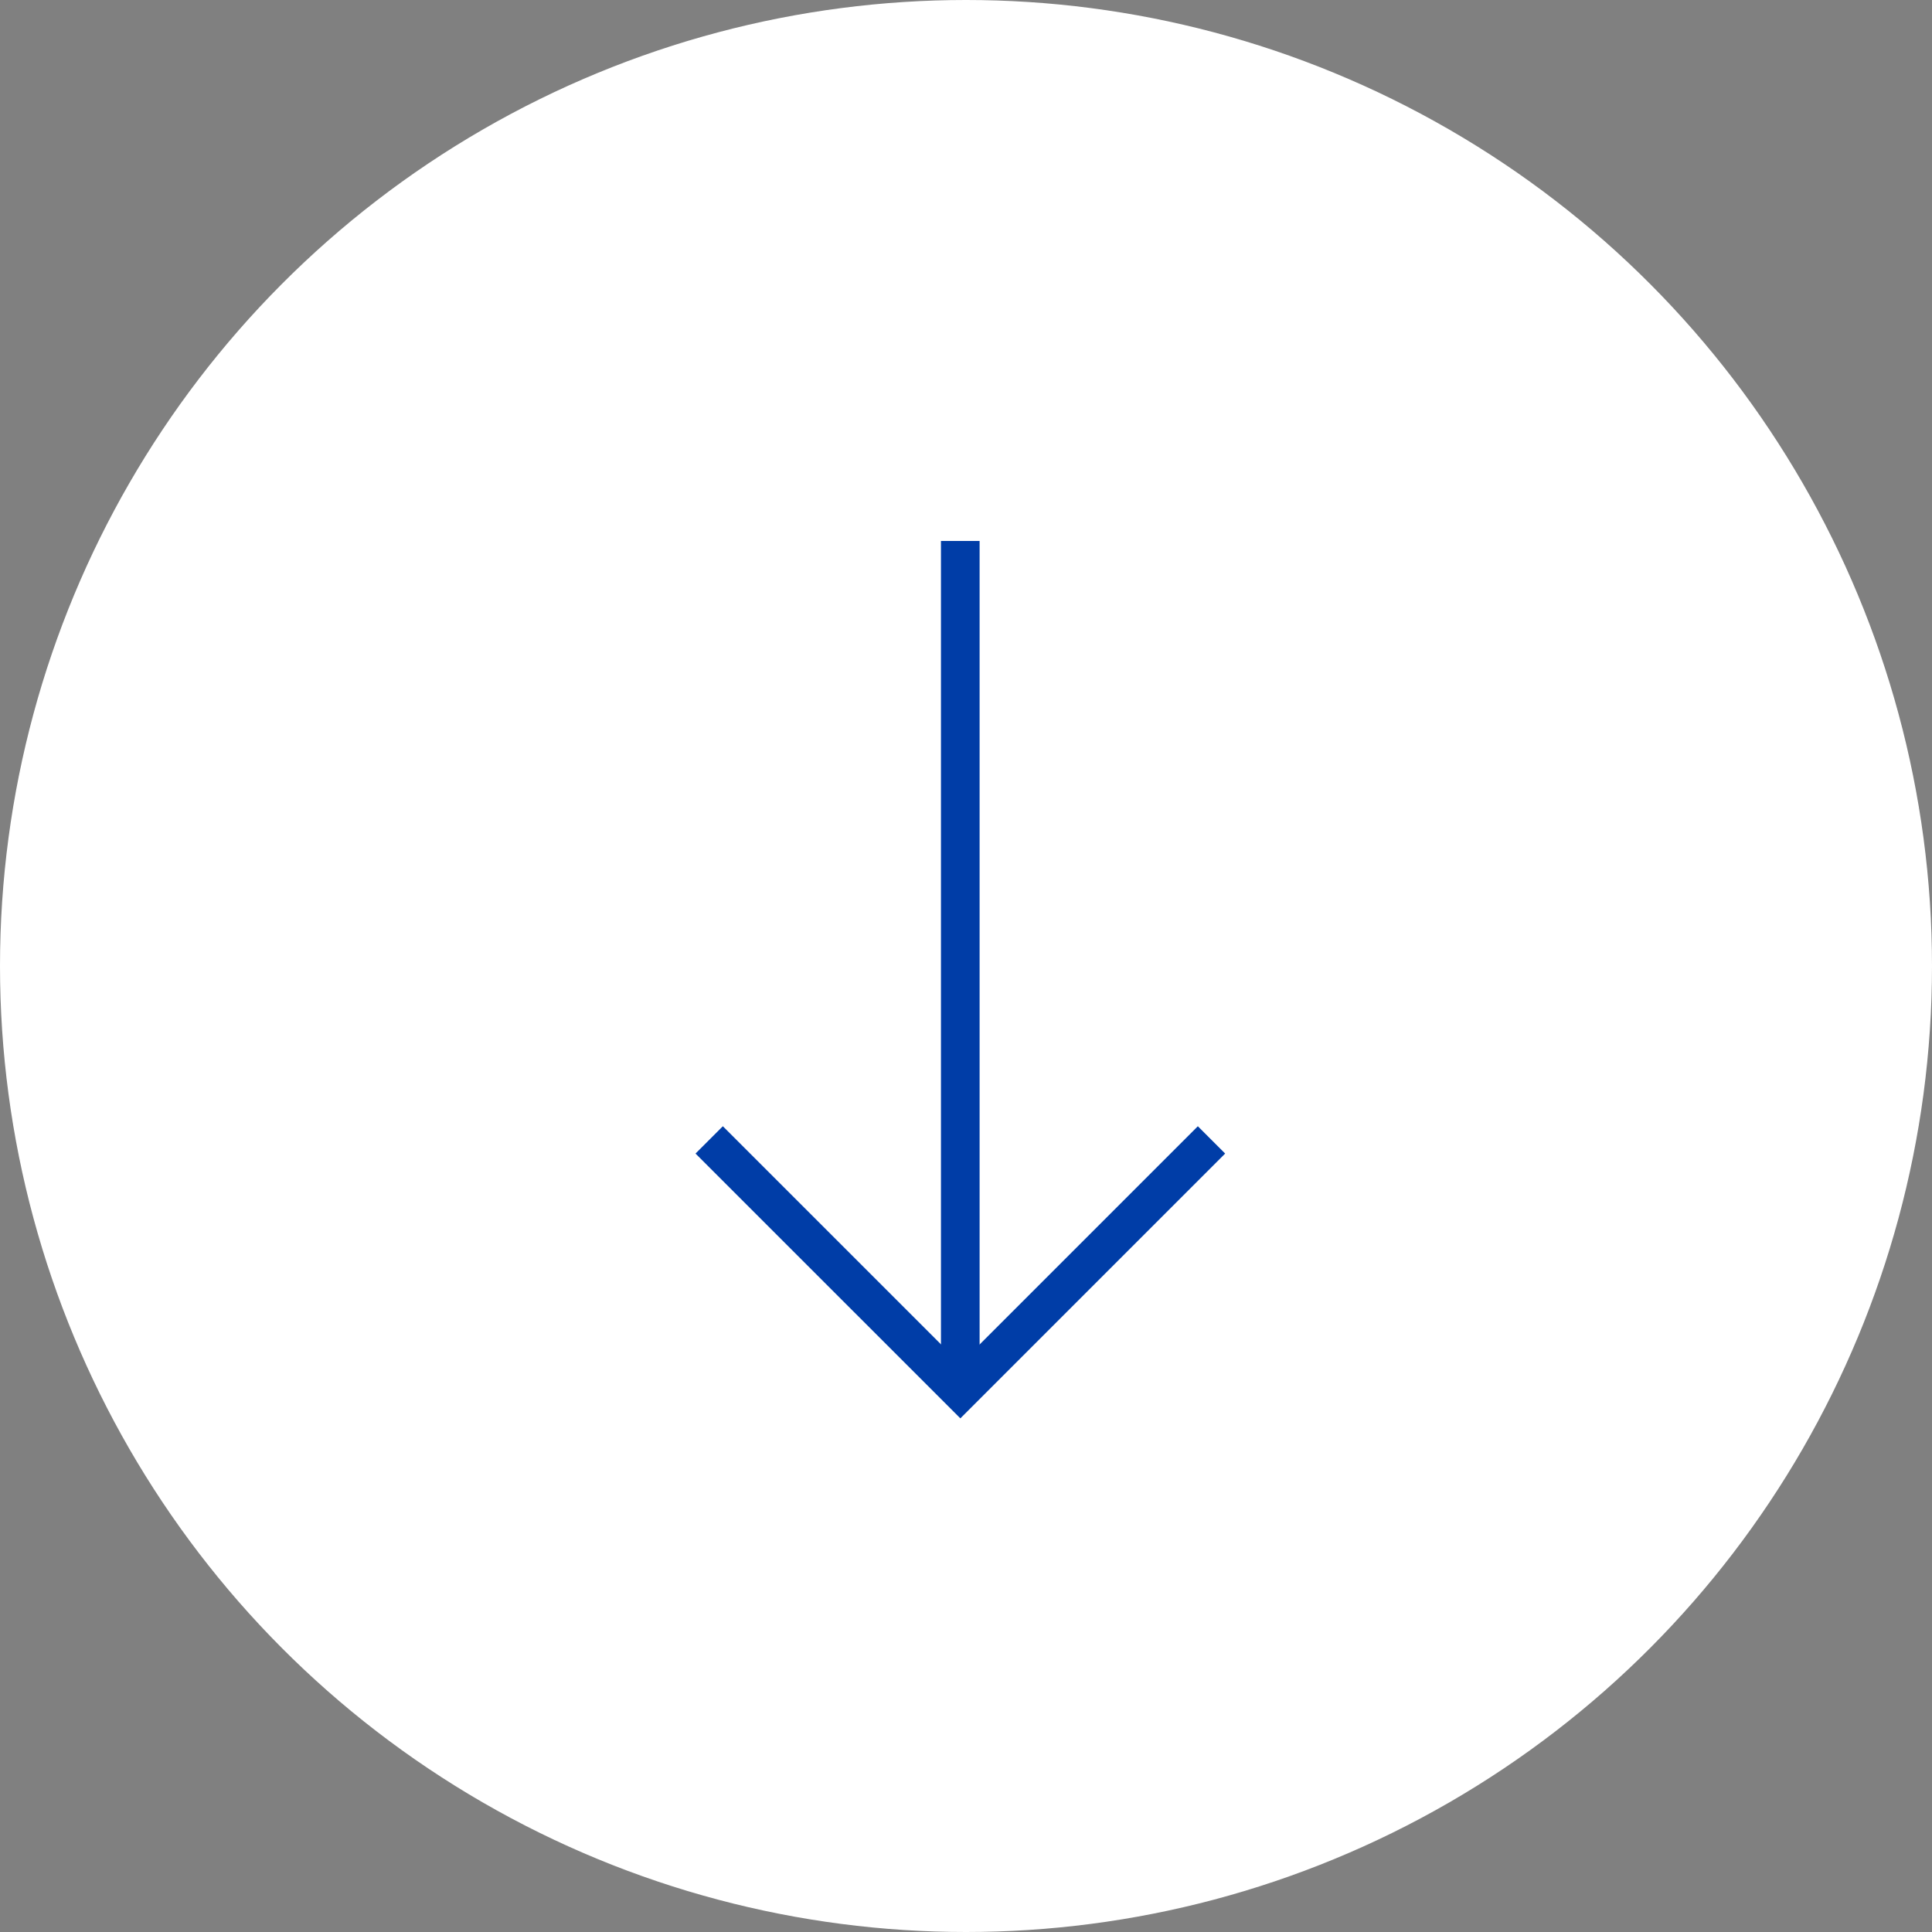 <?xml version="1.0" encoding="UTF-8"?>
<svg xmlns="http://www.w3.org/2000/svg" width="50" height="50" fill="none">
  <rect width="100%" height="100%" fill="#808080" stroke="none"/>
  <circle cx="25" cy="25" r="24.5" fill="#fff" stroke="#fff"></circle>
  <path fill-rule="evenodd" clip-rule="evenodd" d="m18 29.854.707-.707 6.147 6.146L31 29.147l.707.707-6.853 6.853L18 29.854Z" fill="#003DA7"></path>
  <path fill-rule="evenodd" clip-rule="evenodd" d="M24.352 36V14h1v22h-1Z" fill="#003DA7"></path>
</svg>
